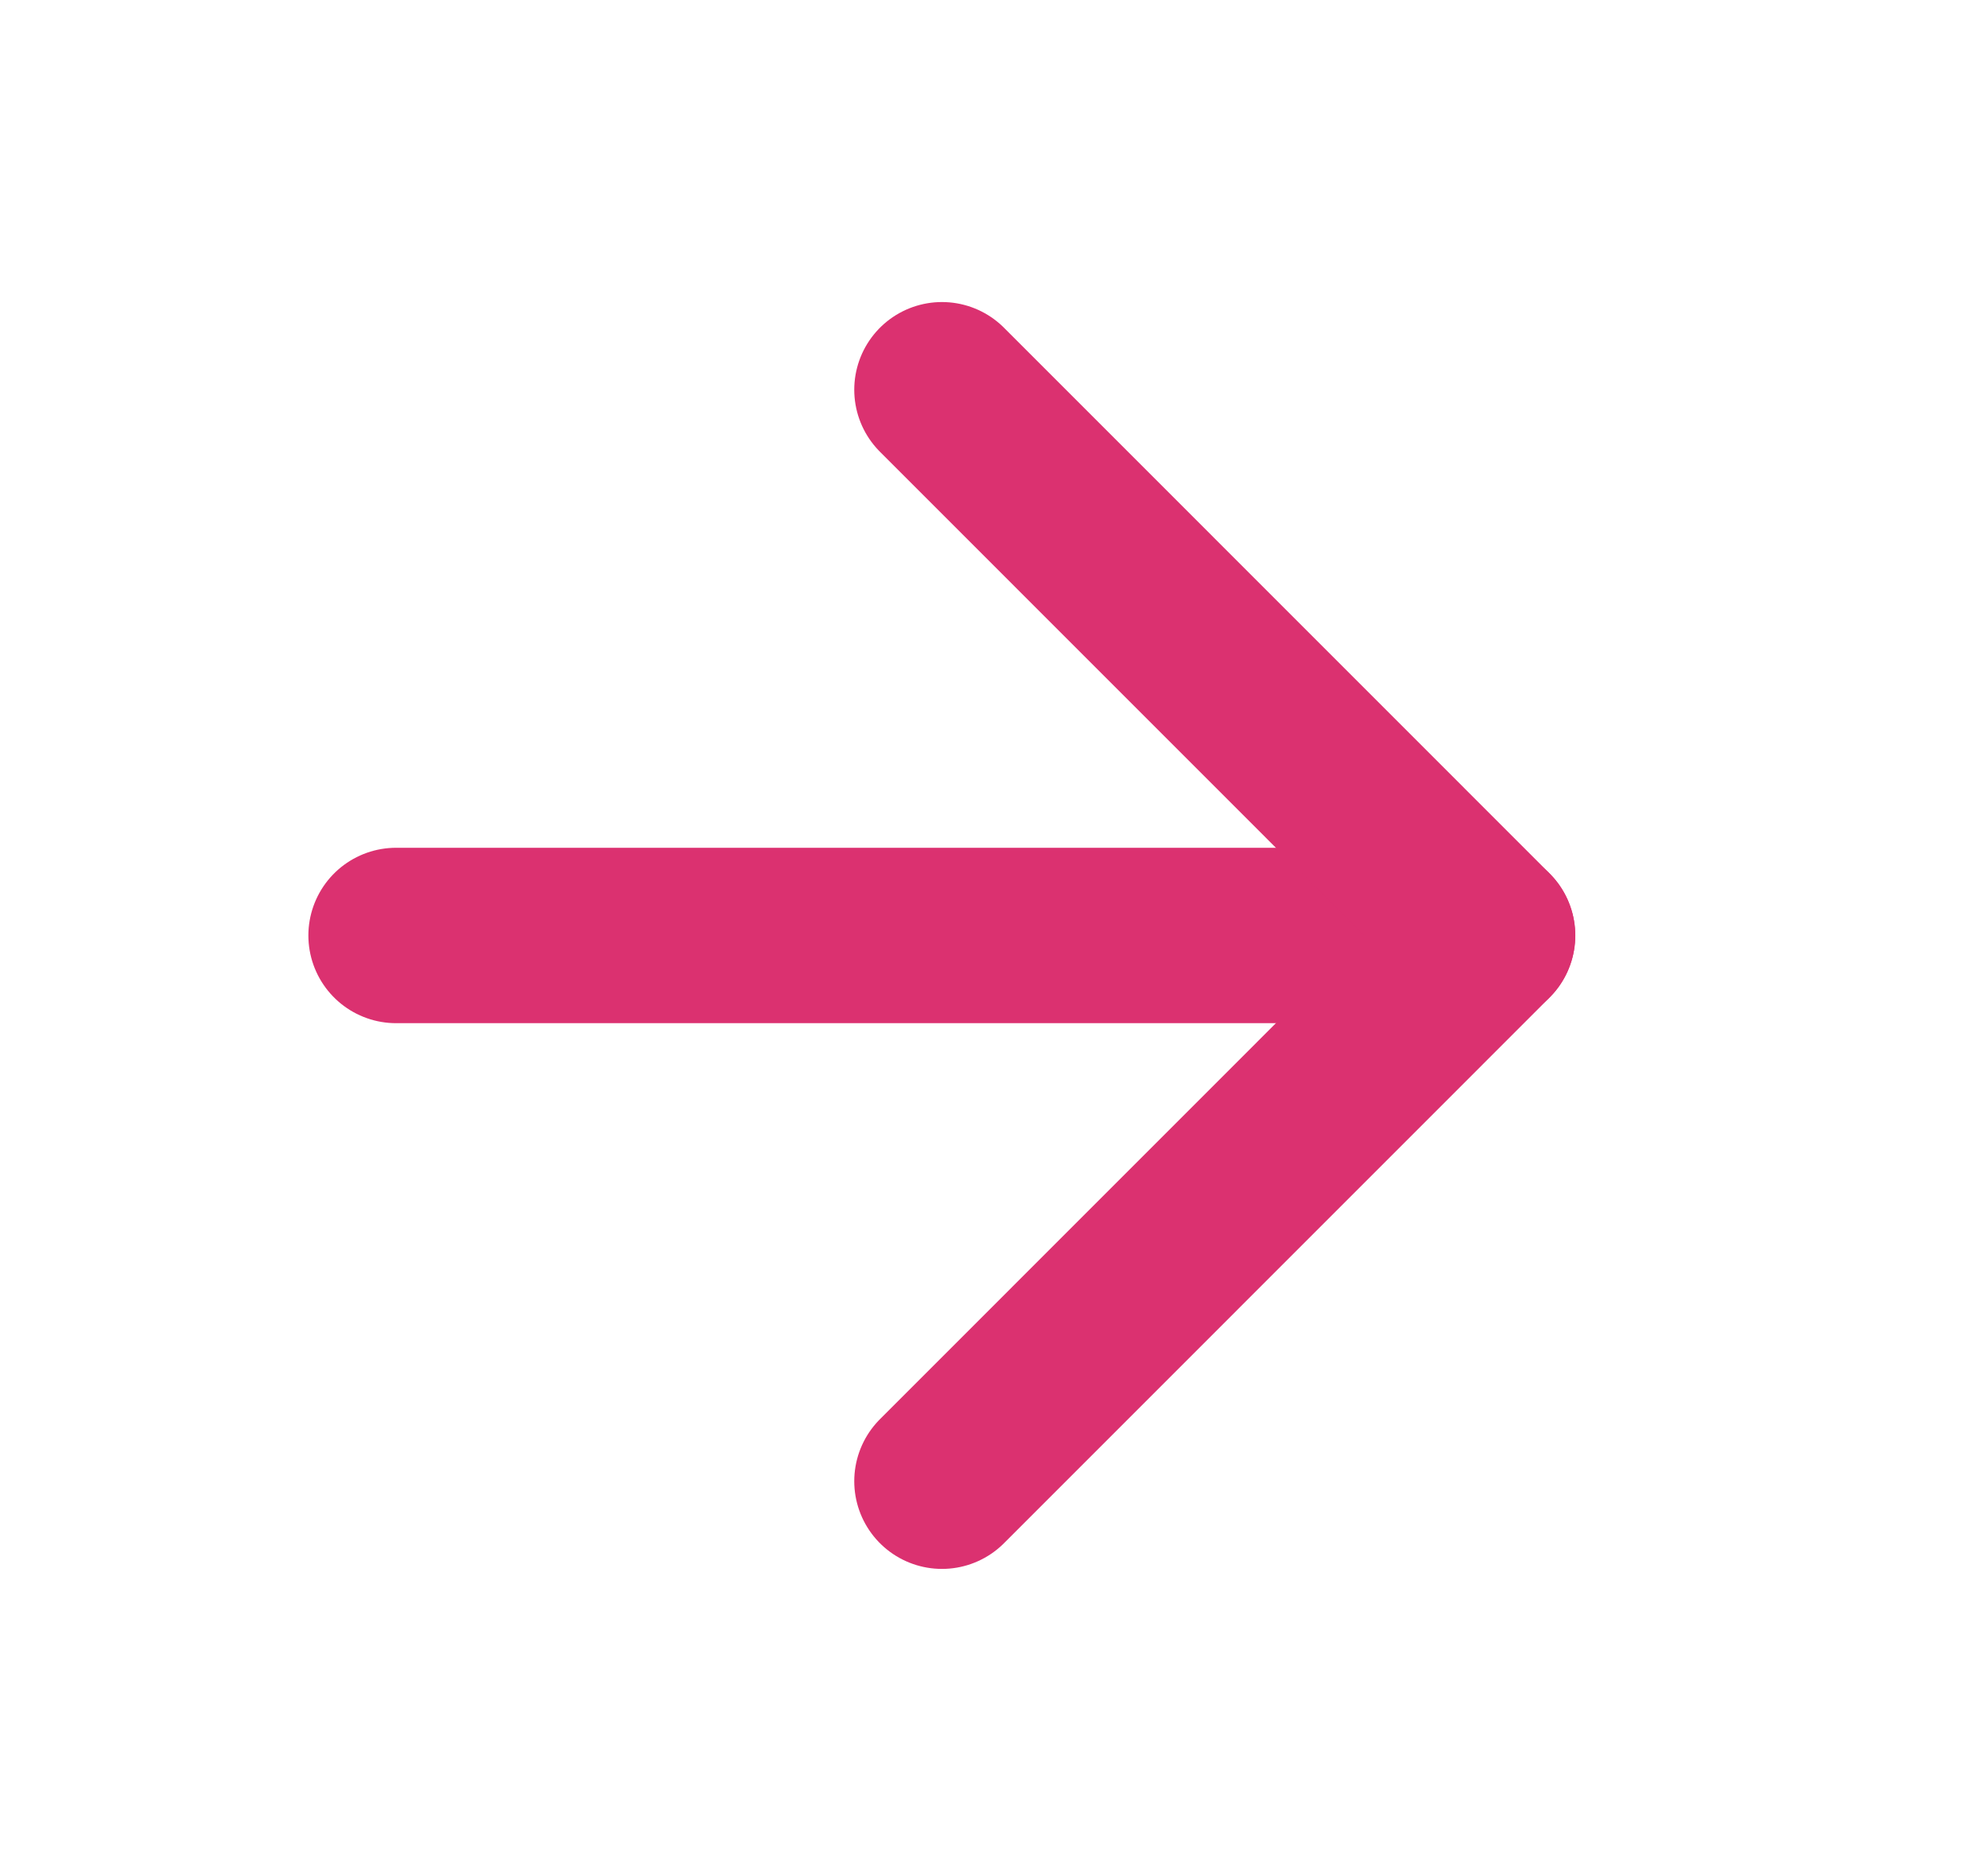 <svg width="17" height="16" viewBox="0 0 17 16" fill="none" xmlns="http://www.w3.org/2000/svg">
<path d="M3.387 8H12.72" stroke="#DB3170" stroke-width="1.5" stroke-linecap="round" stroke-linejoin="round"/>
<path d="M8.055 3.333L12.721 8L8.055 12.667" stroke="#DB3170" stroke-width="1.5" stroke-linecap="round" stroke-linejoin="round"/>
</svg>
